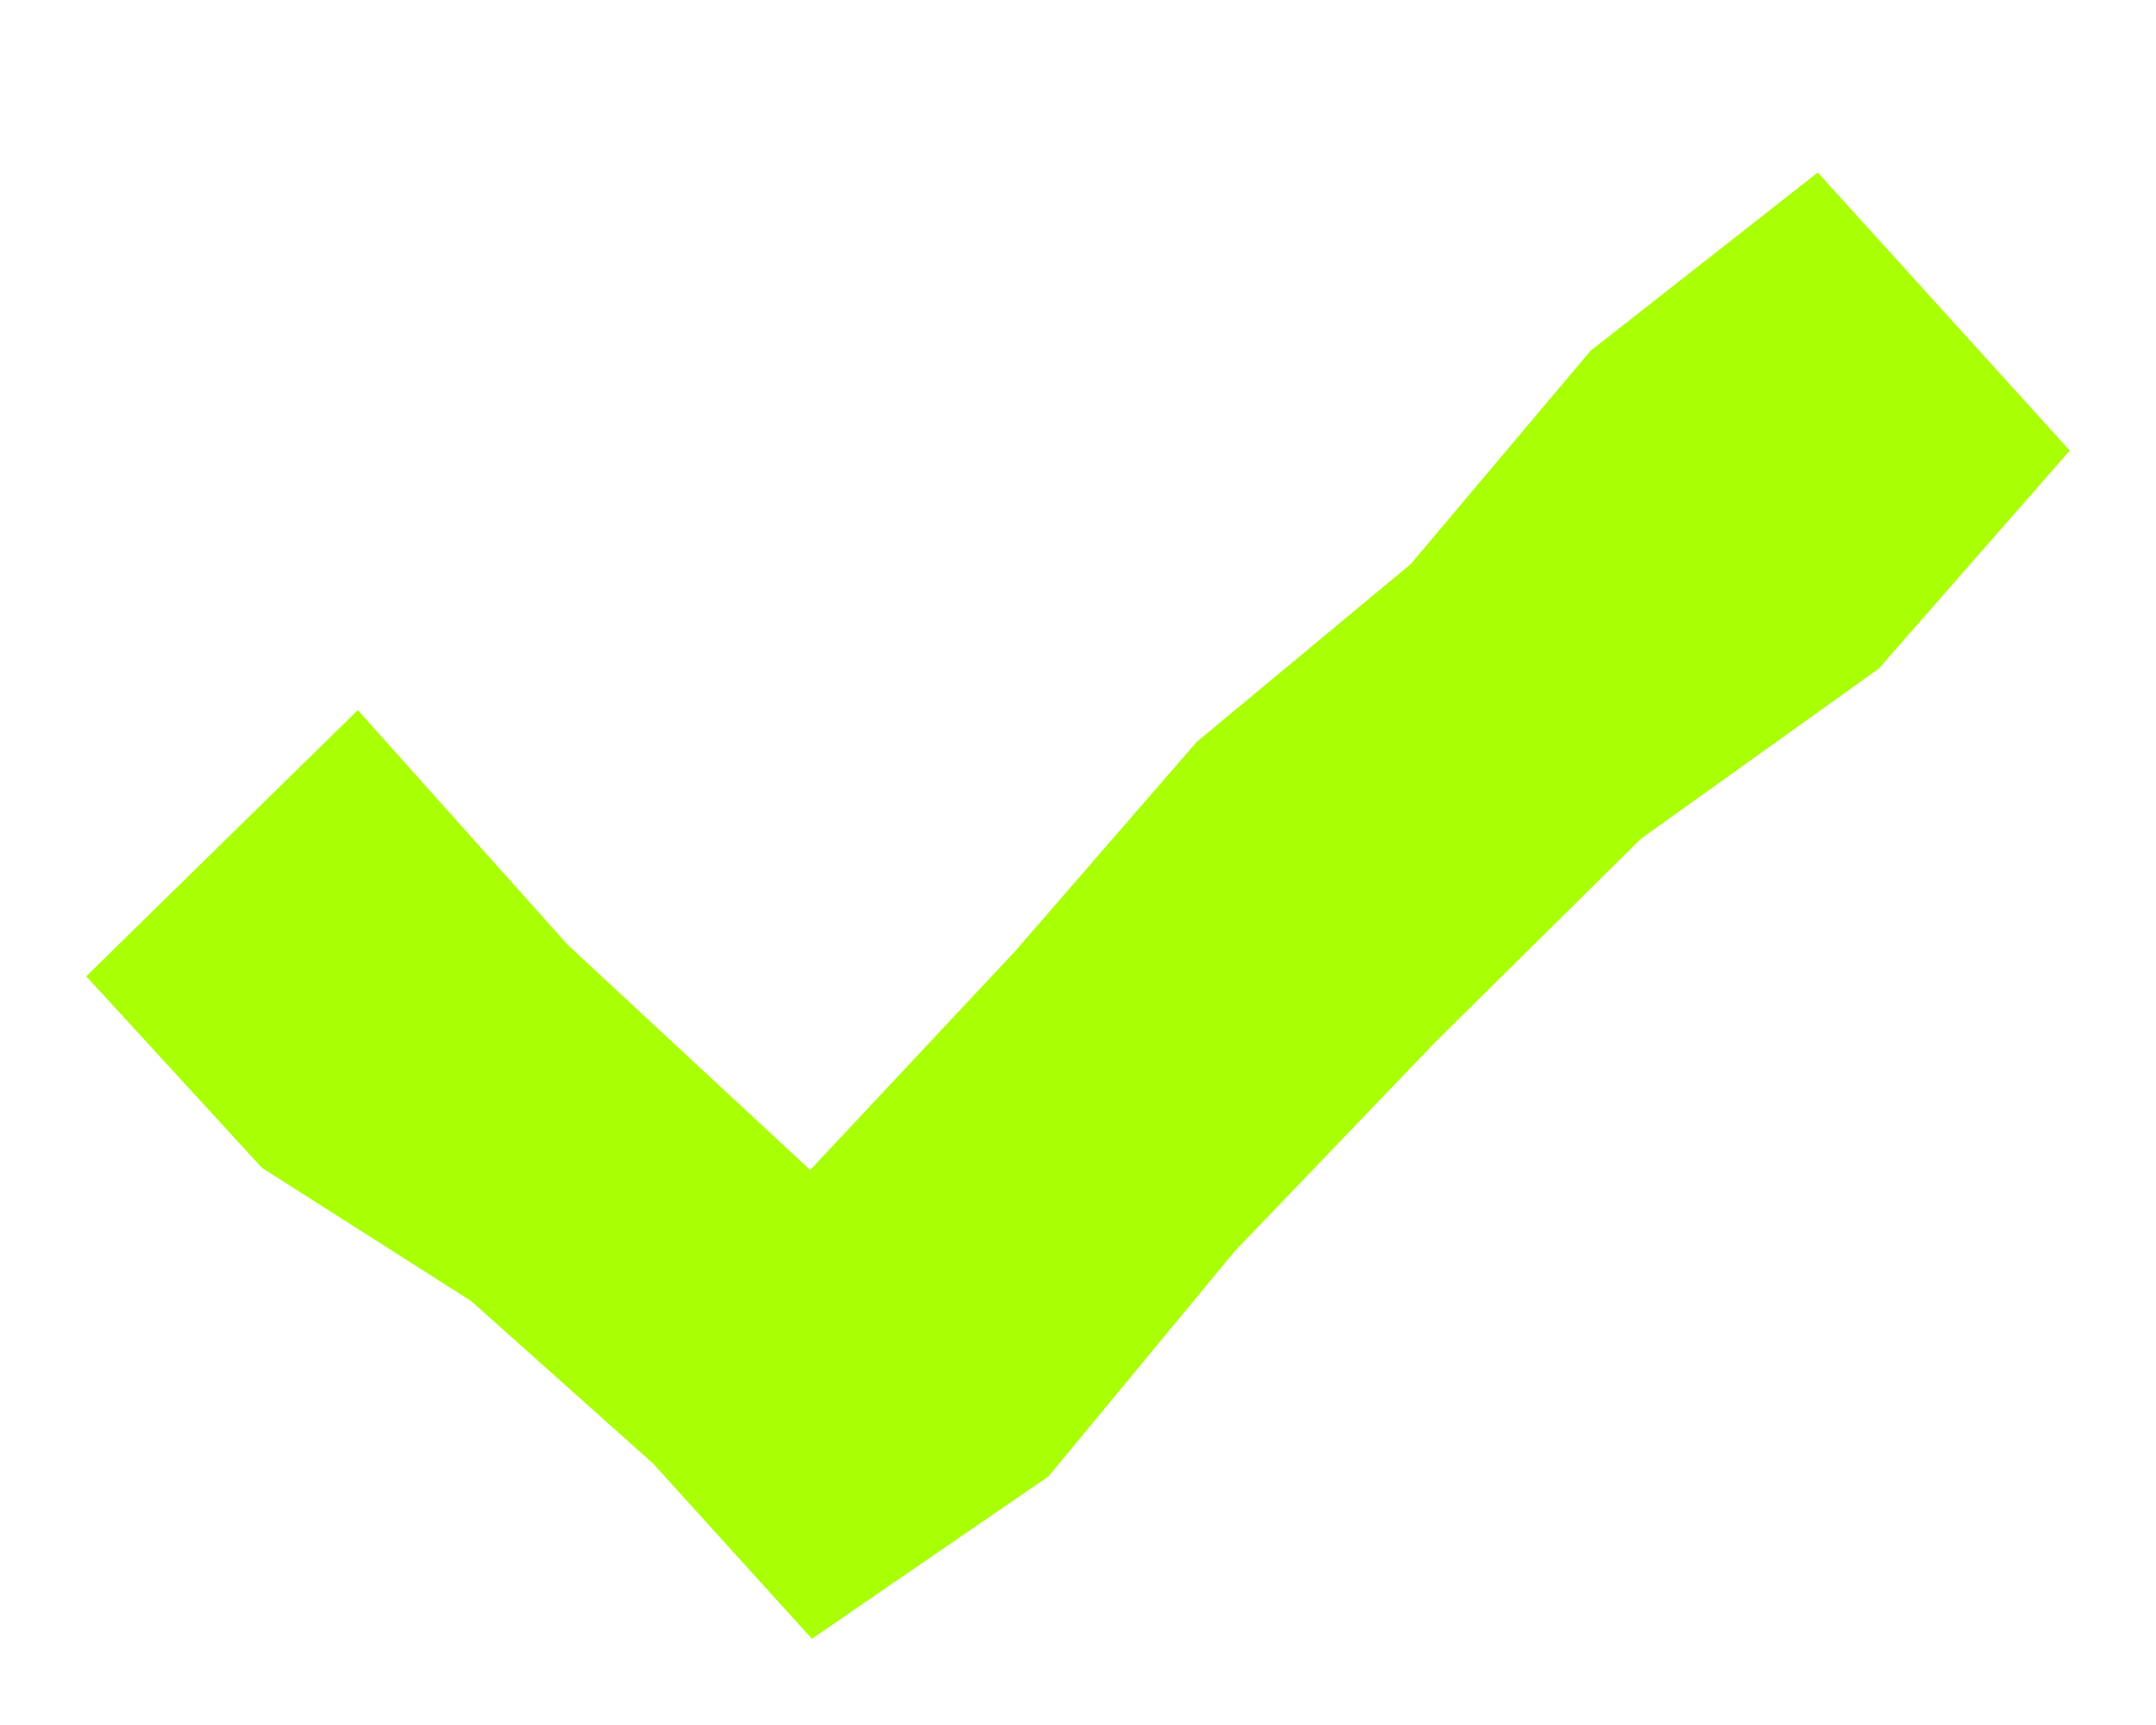 <svg fill="none" height="20" viewBox="0 0 25 20" width="25" xmlns="http://www.w3.org/2000/svg"><path clip-rule="evenodd" d="m21.078 2-2.635 2.067-2.086 2.474-2.48 2.06-2.115 2.437-2.368 2.527-2.81-2.609-2.435-2.723-3.149 3.086v.001l2.037 2.22 2.428 1.546 2.106 1.881 1.843 2.033 2.743-1.882 2.159-2.61 2.326-2.425 2.385-2.358 2.757-1.972 2.216-2.529z" fill="#a9ff03" fill-rule="evenodd"/></svg>